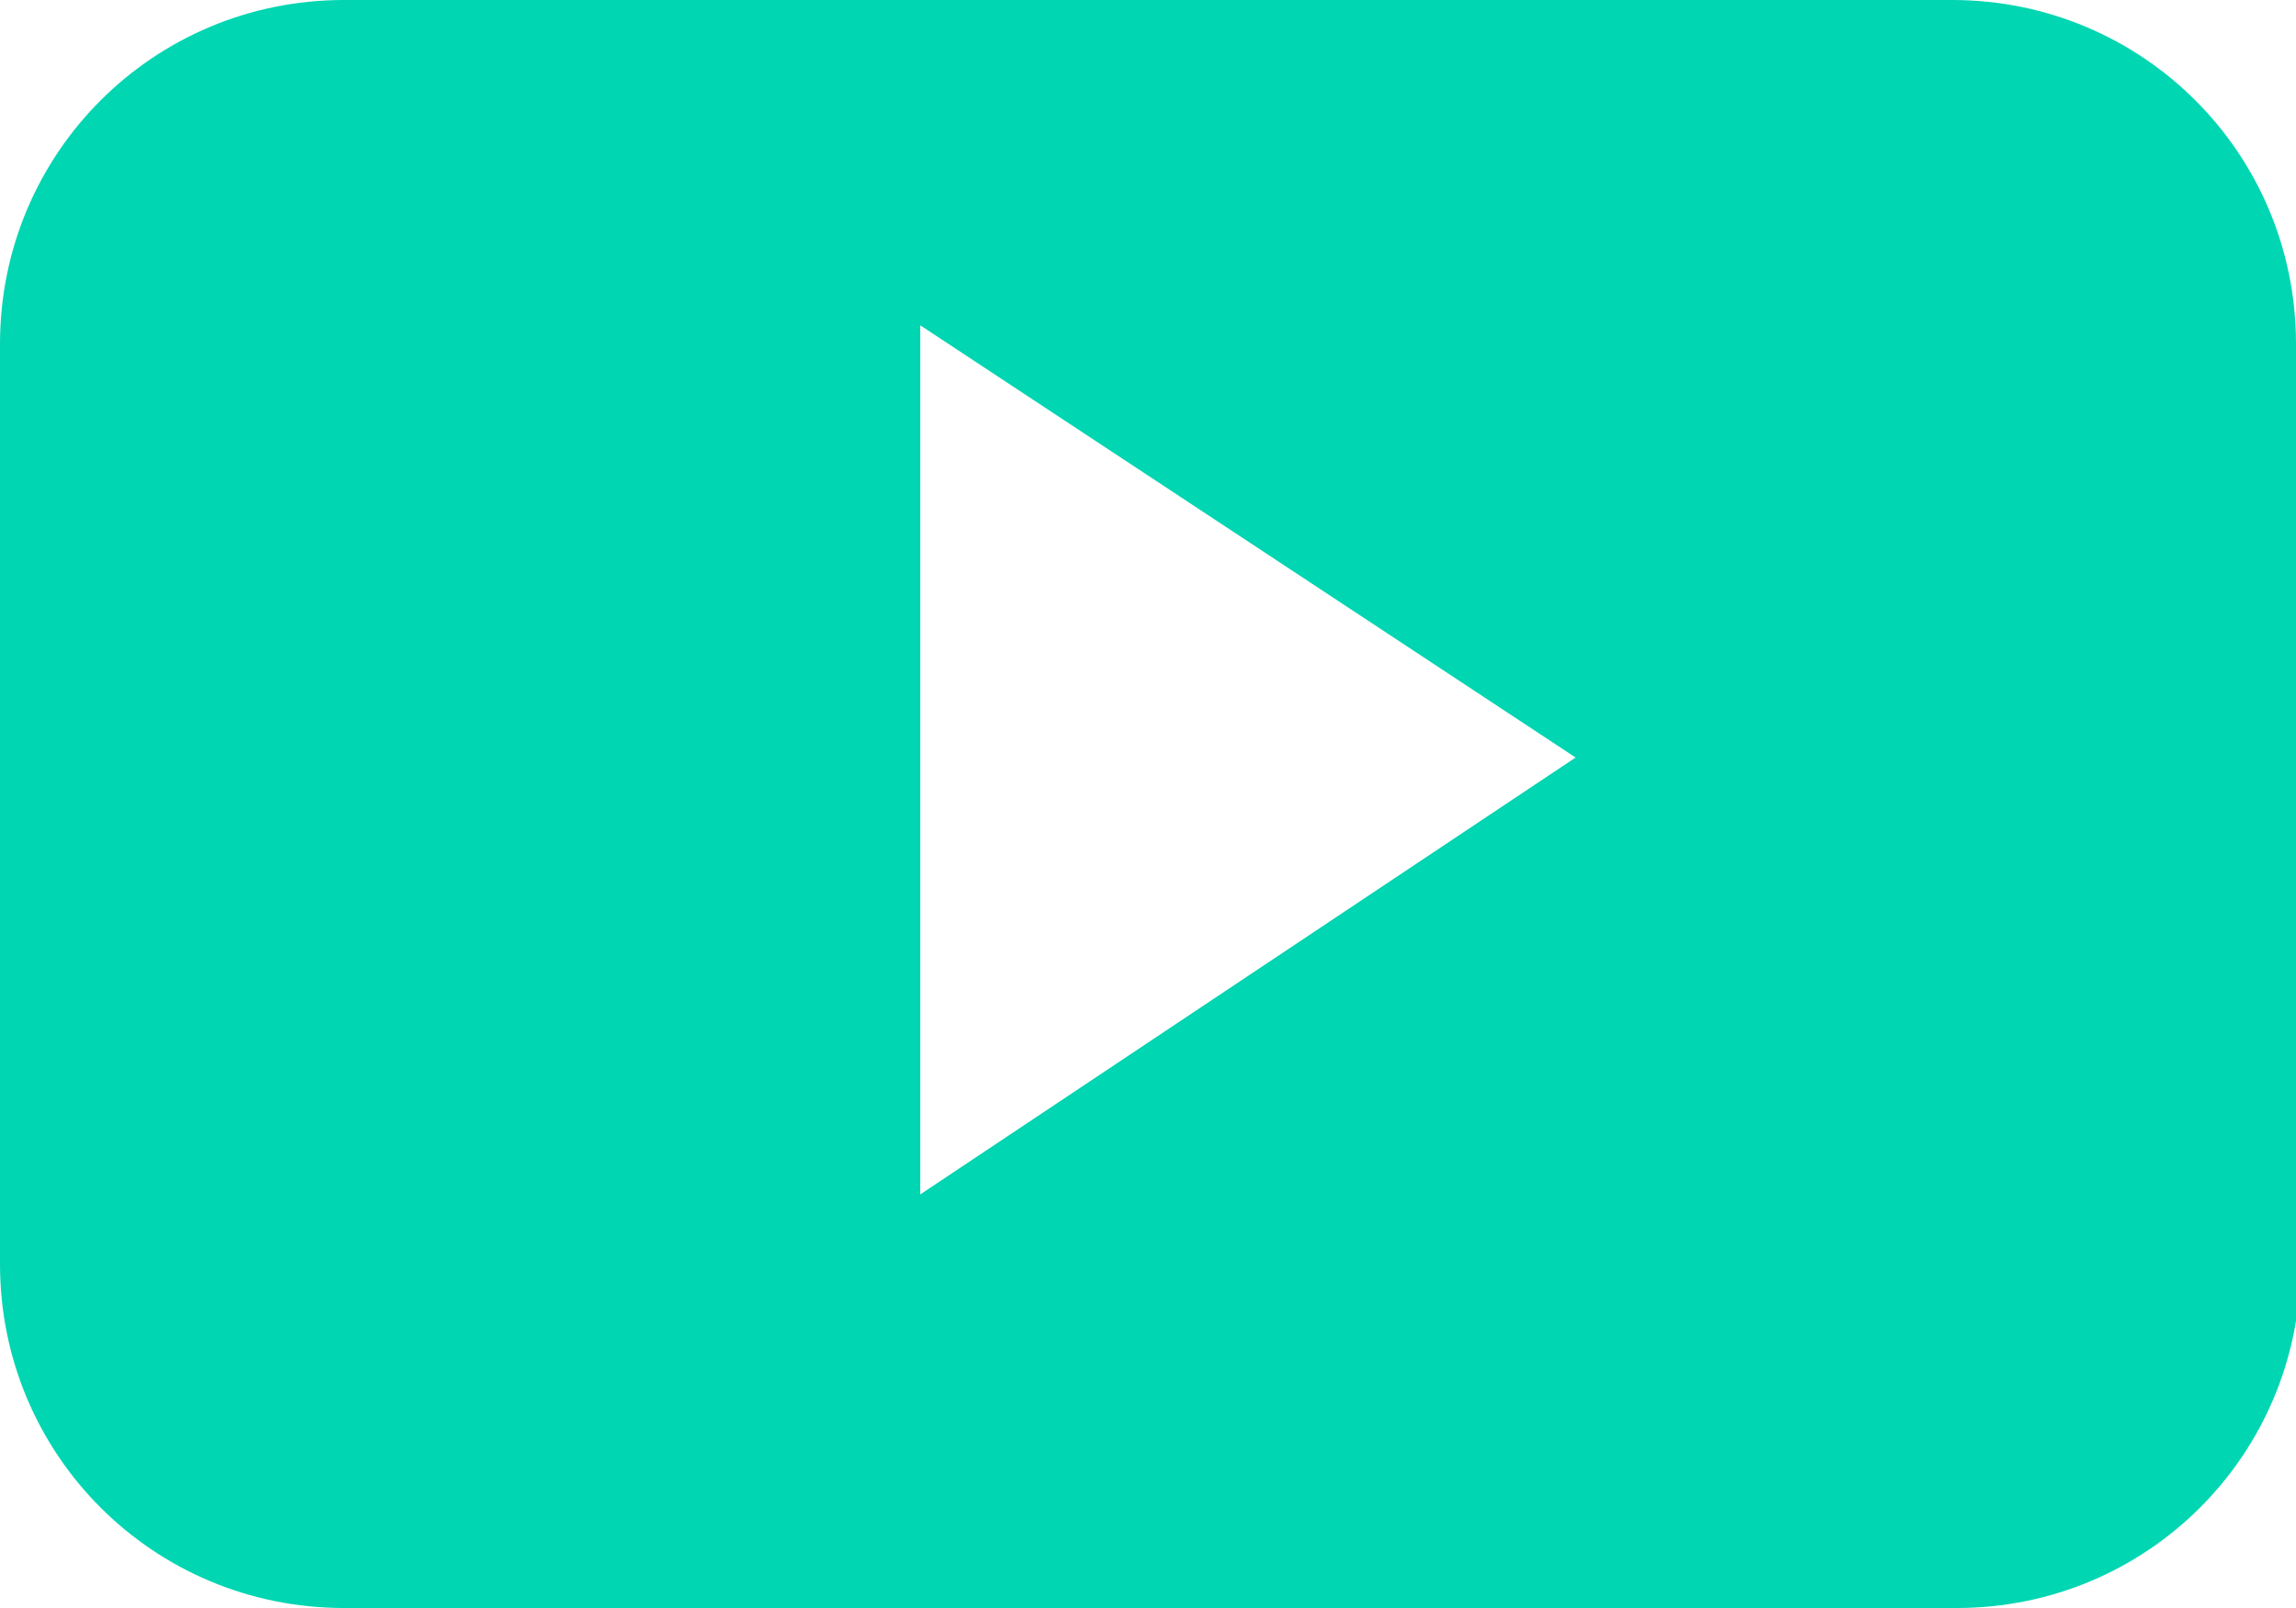 <?xml version="1.0" encoding="utf-8"?>
<!-- Generator: Adobe Illustrator 21.0.0, SVG Export Plug-In . SVG Version: 6.00 Build 0)  -->
<svg version="1.1" id="Calque_1" xmlns="http://www.w3.org/2000/svg" xmlns:xlink="http://www.w3.org/1999/xlink" x="0px" y="0px"
	 viewBox="0 0 49.4 34.6" style="enable-background:new 0 0 49.4 34.6;" xml:space="preserve">
<style type="text/css">
	.st0{fill:#00D6B2;}
</style>
<g id="Youtube">
	<g>
		<path class="st0" d="M49.4,7.4C49.4,3.3,46.1,0,42,0H7.4C3.3,0,0,3.3,0,7.4v19.8c0,4.1,3.3,7.4,7.4,7.4h34.7
			c4.1,0,7.4-3.3,7.4-7.4V7.4H49.4z M19.8,25.7V7l14.1,9.3L19.8,25.7z"/>
	</g>
</g>
</svg>